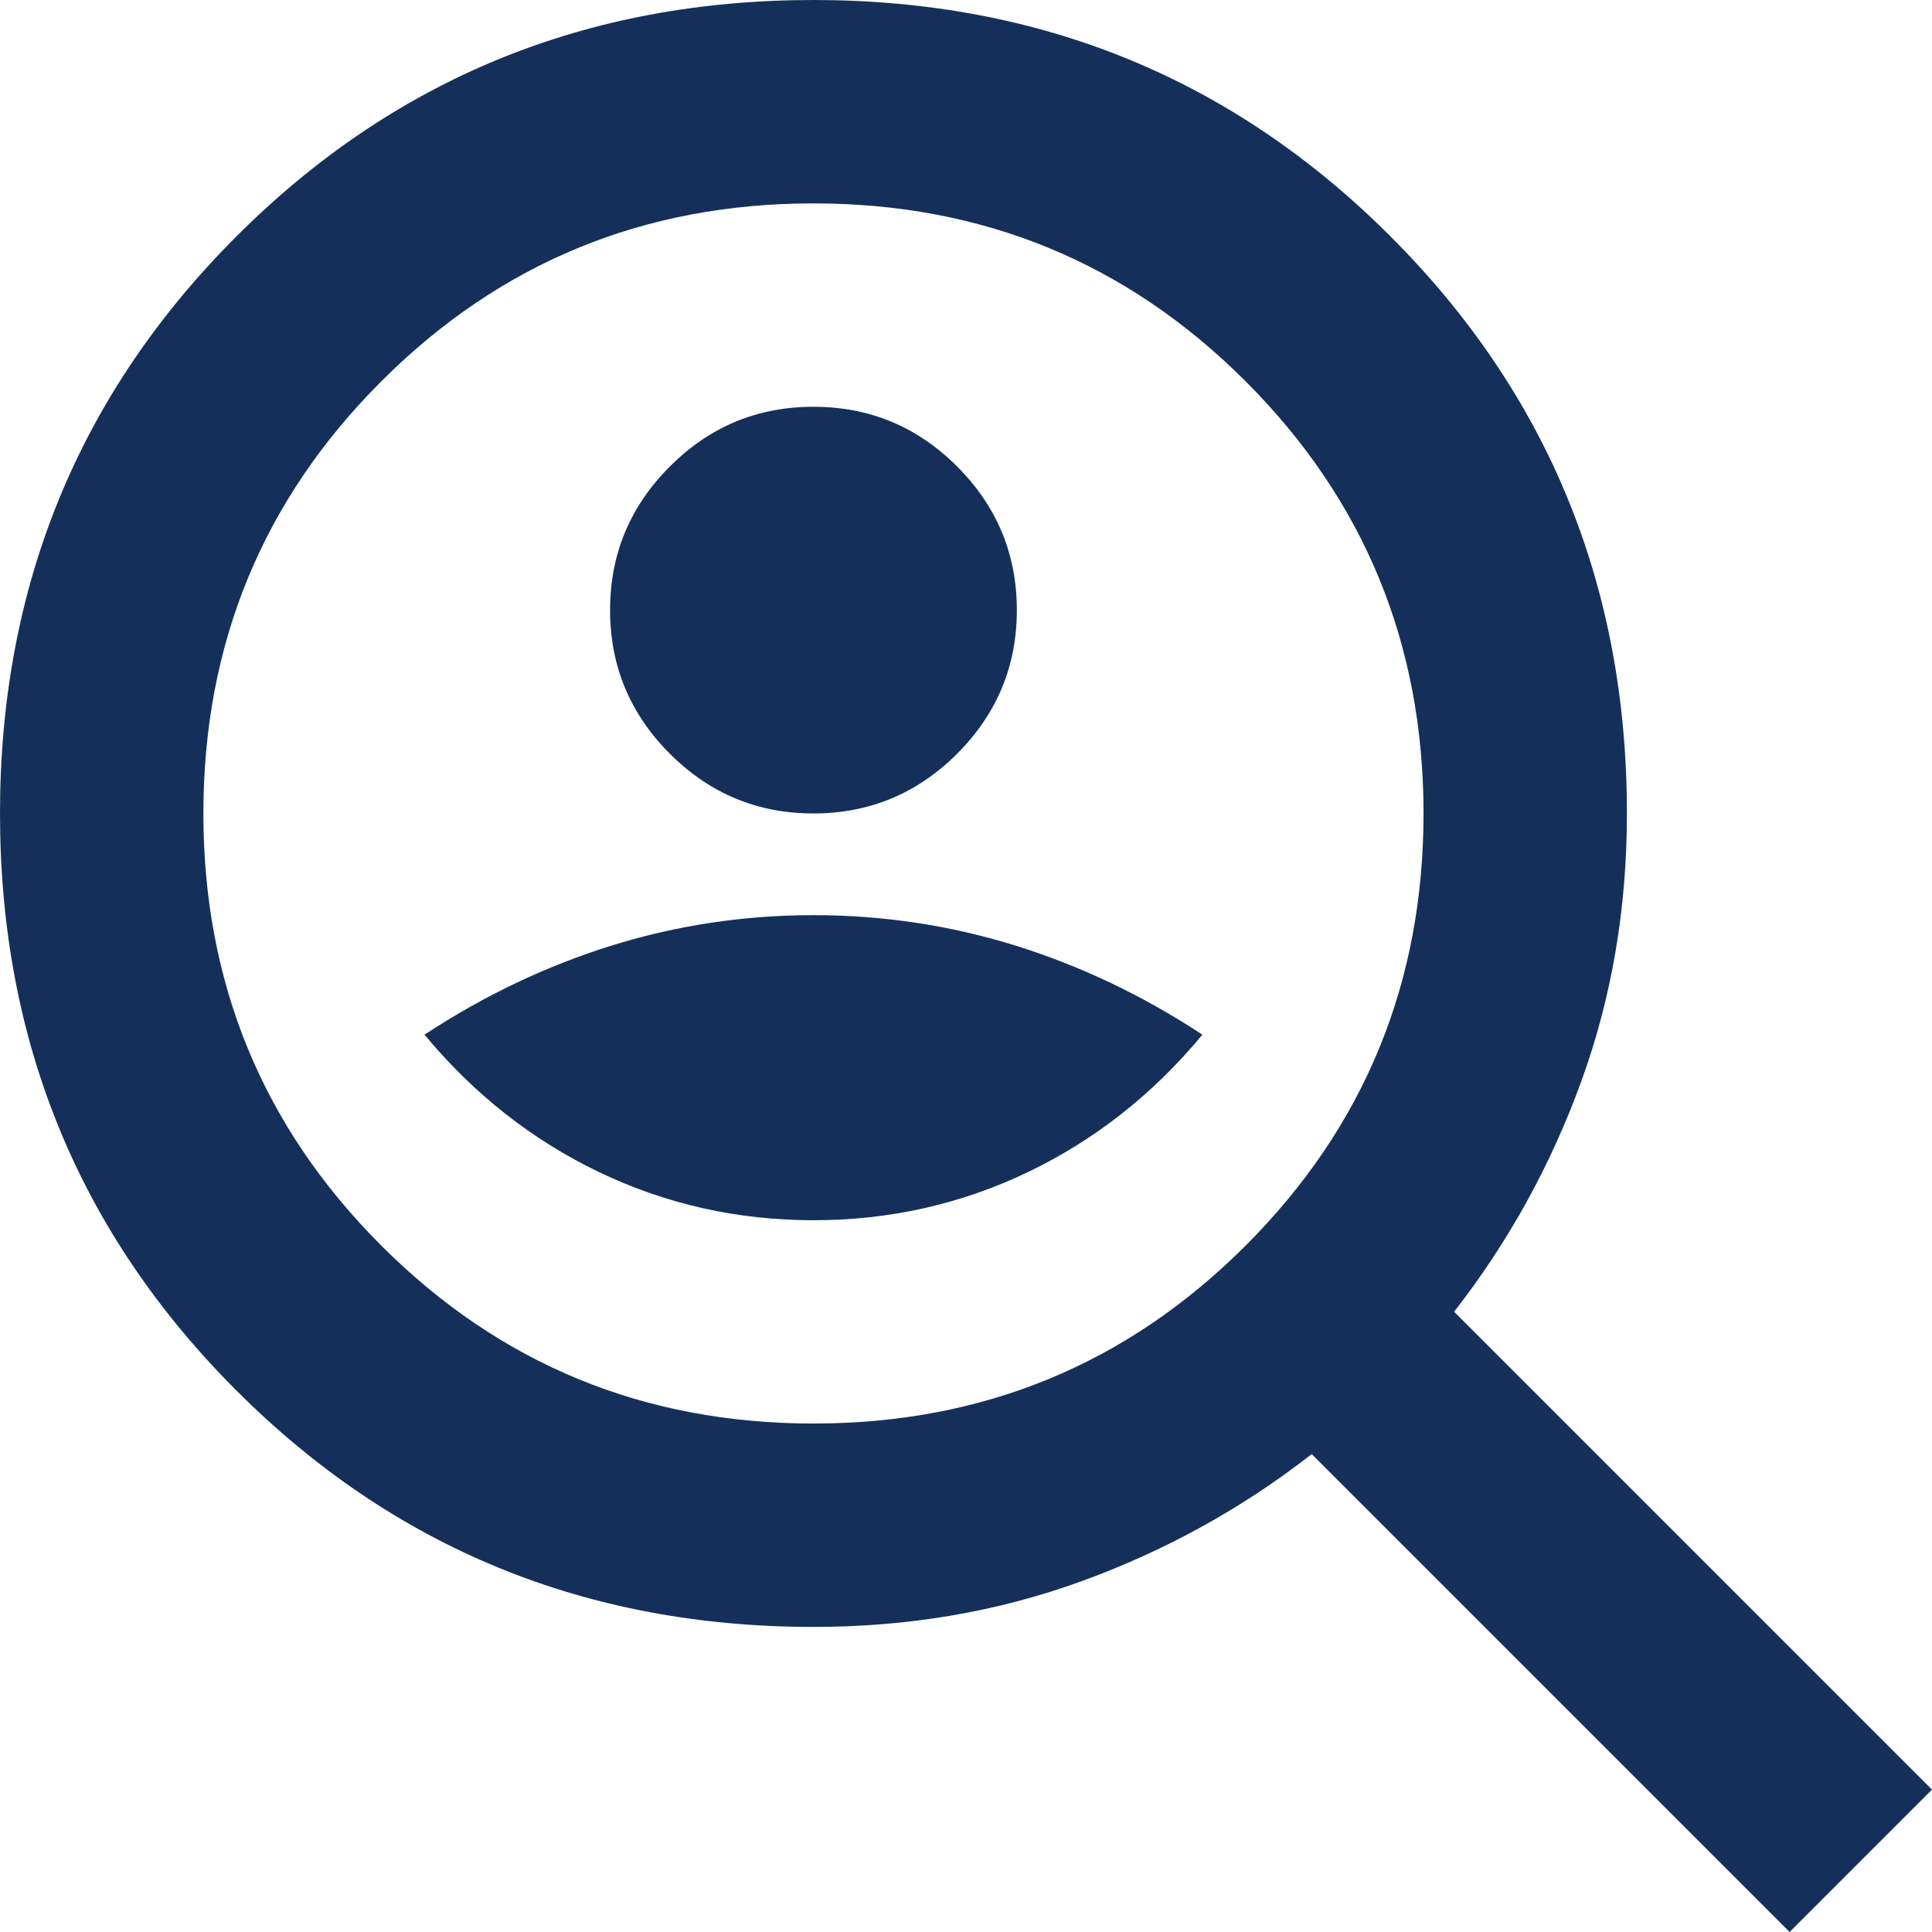 <svg viewBox="0 0 22 22" fill="none" xmlns="http://www.w3.org/2000/svg">
<path d="M9.263 9.263C9.9 9.263 10.445 9.036 10.899 8.583C11.352 8.129 11.579 7.584 11.579 6.947C11.579 6.311 11.352 5.765 10.899 5.312C10.445 4.858 9.9 4.632 9.263 4.632C8.626 4.632 8.081 4.858 7.628 5.312C7.174 5.765 6.947 6.311 6.947 6.947C6.947 7.584 7.174 8.129 7.628 8.583C8.081 9.036 8.626 9.263 9.263 9.263ZM9.263 13.895C10.132 13.895 10.947 13.711 11.709 13.345C12.472 12.978 13.133 12.457 13.692 11.782C13.017 11.338 12.307 11 11.565 10.768C10.822 10.537 10.054 10.421 9.263 10.421C8.472 10.421 7.705 10.537 6.962 10.768C6.219 11 5.51 11.338 4.834 11.782C5.394 12.457 6.055 12.978 6.817 13.345C7.579 13.711 8.395 13.895 9.263 13.895ZM20.379 22L14.937 16.558C14.146 17.175 13.272 17.658 12.317 18.005C11.362 18.353 10.344 18.526 9.263 18.526C6.677 18.526 4.487 17.629 2.692 15.834C0.897 14.04 0 11.849 0 9.263C0 6.677 0.897 4.487 2.692 2.692C4.487 0.897 6.677 0 9.263 0C11.849 0 14.04 0.897 15.834 2.692C17.629 4.487 18.526 6.677 18.526 9.263C18.526 10.344 18.353 11.362 18.005 12.317C17.658 13.272 17.175 14.146 16.558 14.937L22 20.379L20.379 22ZM9.263 16.21C11.193 16.21 12.833 15.535 14.184 14.184C15.535 12.833 16.21 11.193 16.21 9.263C16.21 7.333 15.535 5.693 14.184 4.342C12.833 2.991 11.193 2.316 9.263 2.316C7.333 2.316 5.693 2.991 4.342 4.342C2.991 5.693 2.316 7.333 2.316 9.263C2.316 11.193 2.991 12.833 4.342 14.184C5.693 15.535 7.333 16.21 9.263 16.21Z" fill="#14305A"/>
</svg>
